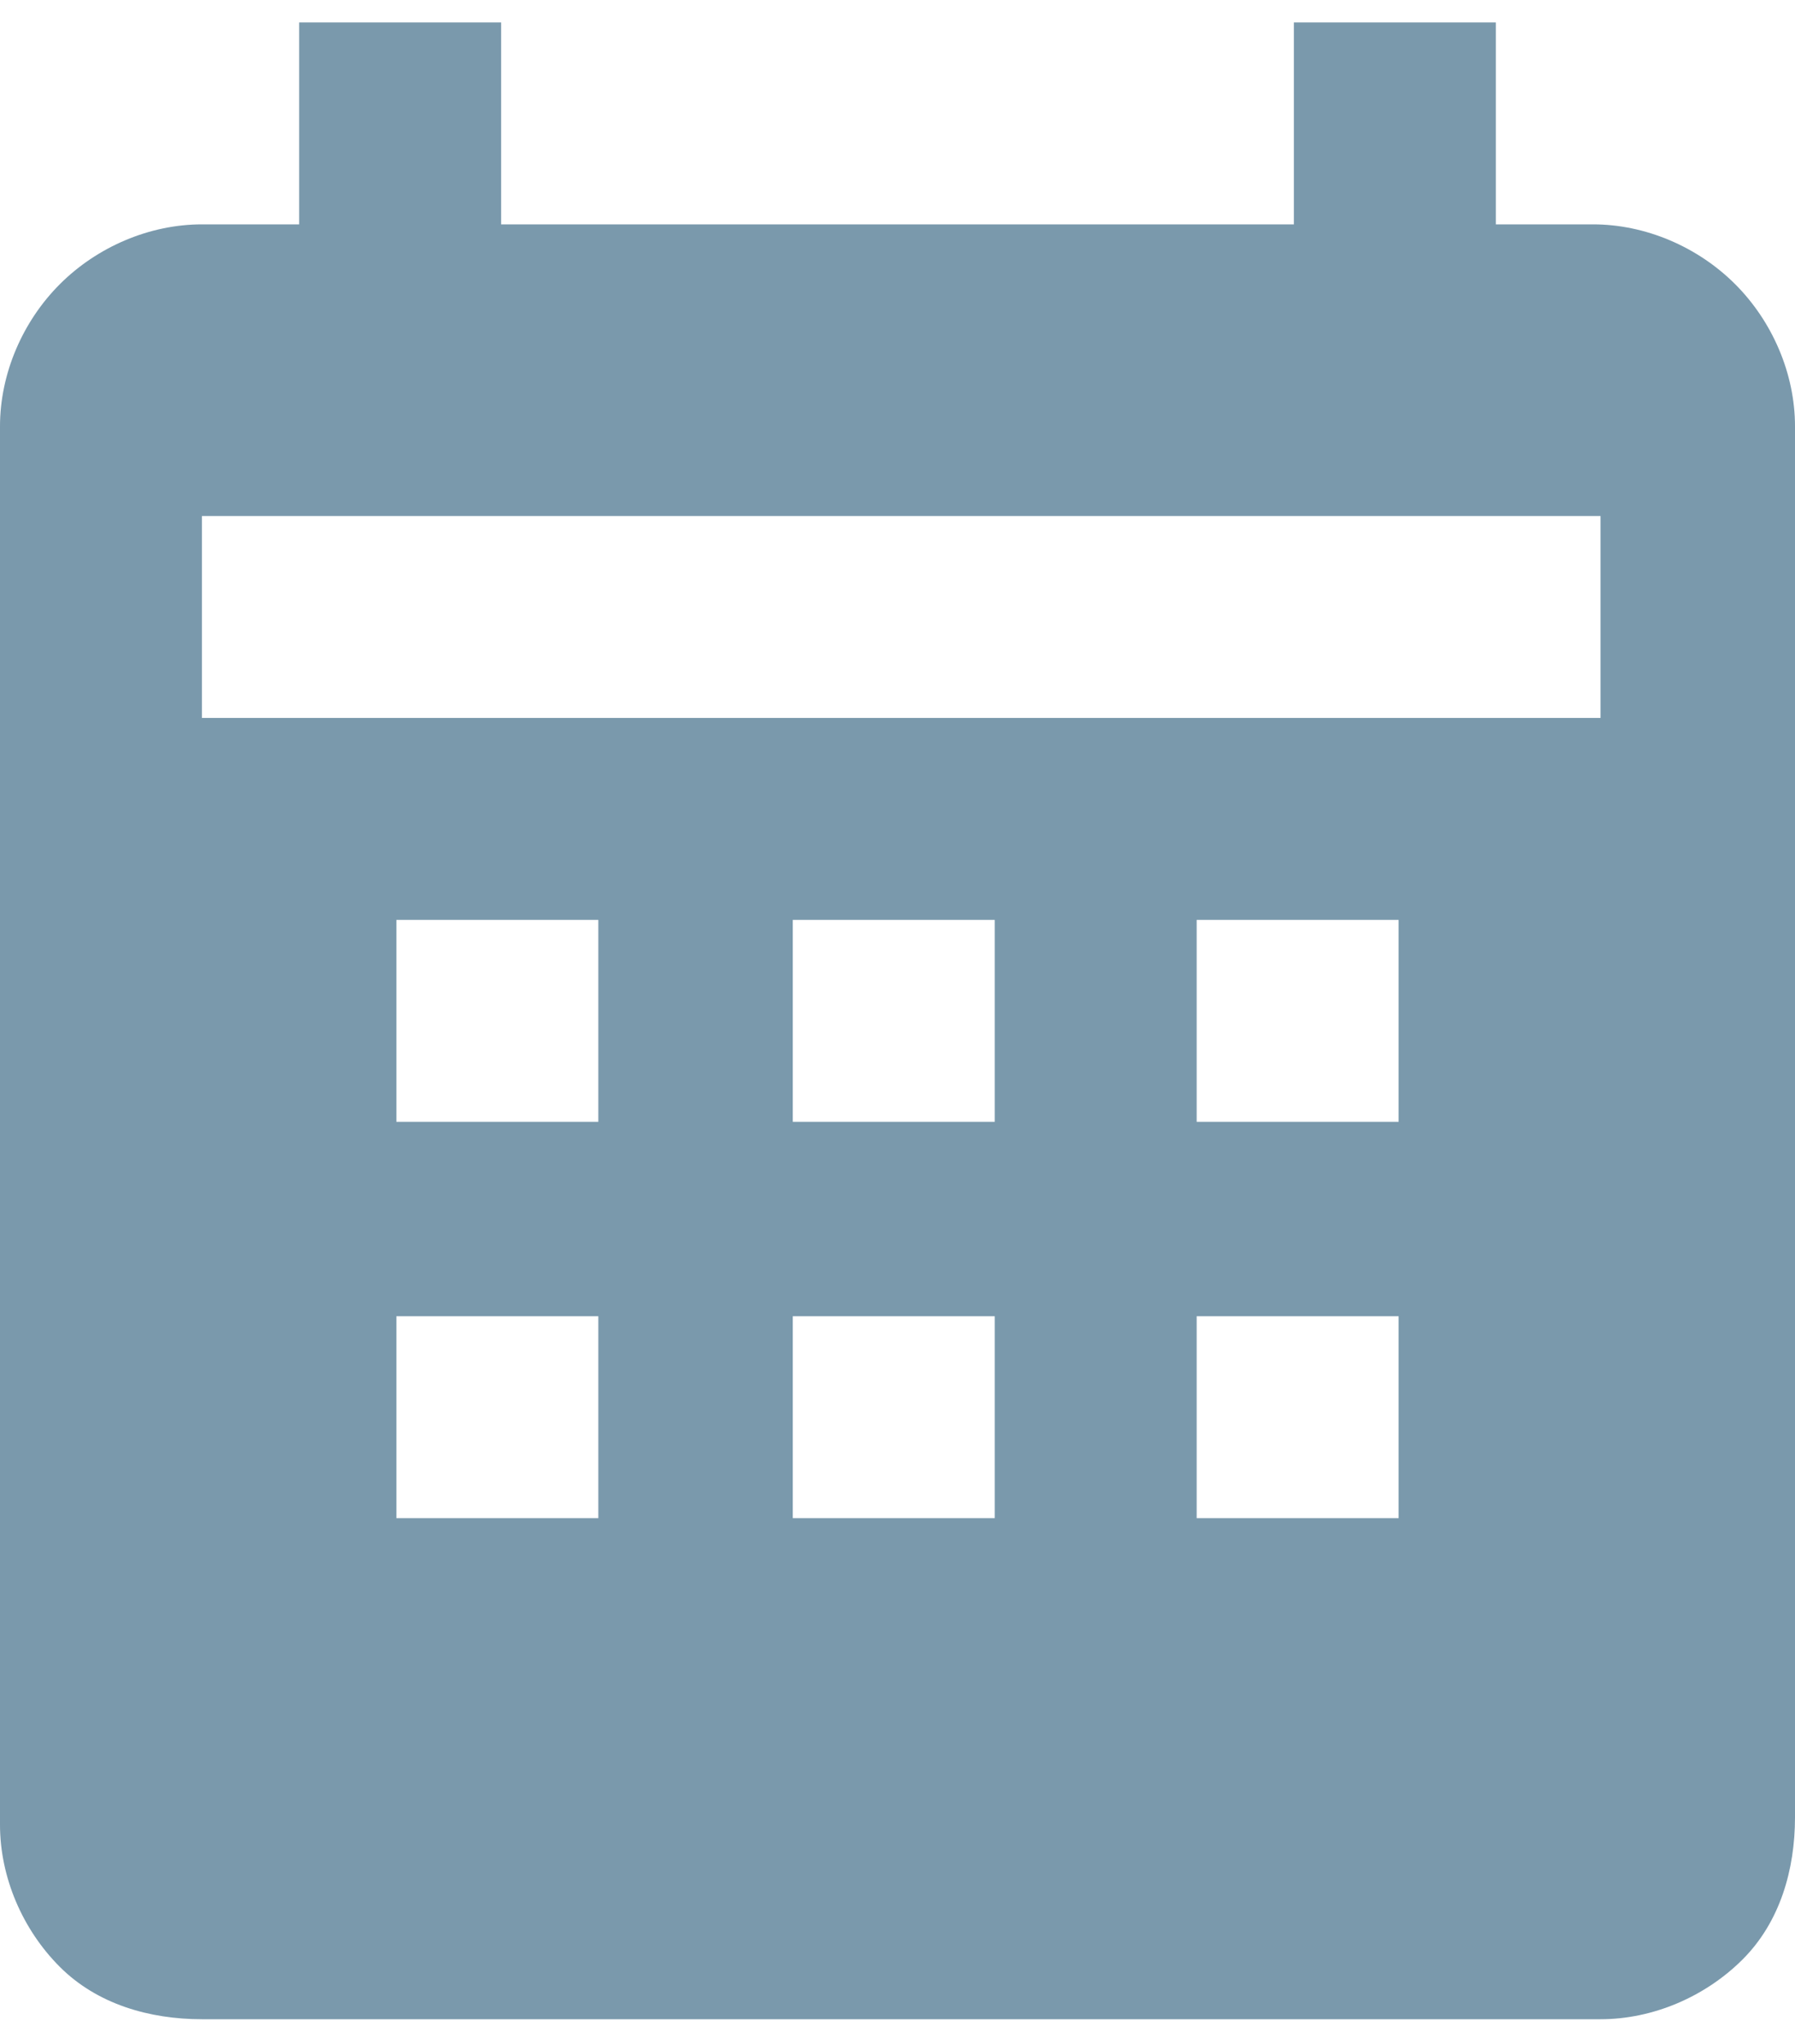 <svg width="36" height="41" viewBox="0 0 36 41" fill="none" xmlns="http://www.w3.org/2000/svg">
<path d="M34.8 5.7C34.05 4.95 33 4.5 31.95 4.5H30V0.45H25.95V4.5H10.05V0.45H6V4.5H4.05C3 4.5 1.95 4.95 1.2 5.7C0.45 6.45 0 7.5 0 8.55V36.6C0 37.65 0.45 38.7 1.2 39.45C1.95 40.2 3 40.5 4.05 40.5H32.1C33.15 40.5 34.2 40.05 34.95 39.3C35.7 38.55 36 37.5 36 36.45V8.55C36 7.5 35.55 6.45 34.8 5.7ZM12 30.45H7.95V26.4H12V30.45ZM12 22.5H7.95V18.45H12V22.5ZM19.95 30.45H15.9V26.4H19.95V30.45ZM19.95 22.5H15.9V18.45H19.95V22.5ZM28.05 30.45H24V26.4H28.05V30.45ZM28.05 22.5H24V18.45H28.05V22.5ZM31.95 14.4H4.05V10.35H32.1V14.4H31.95Z" fill="#7A99AC"/>
</svg>
